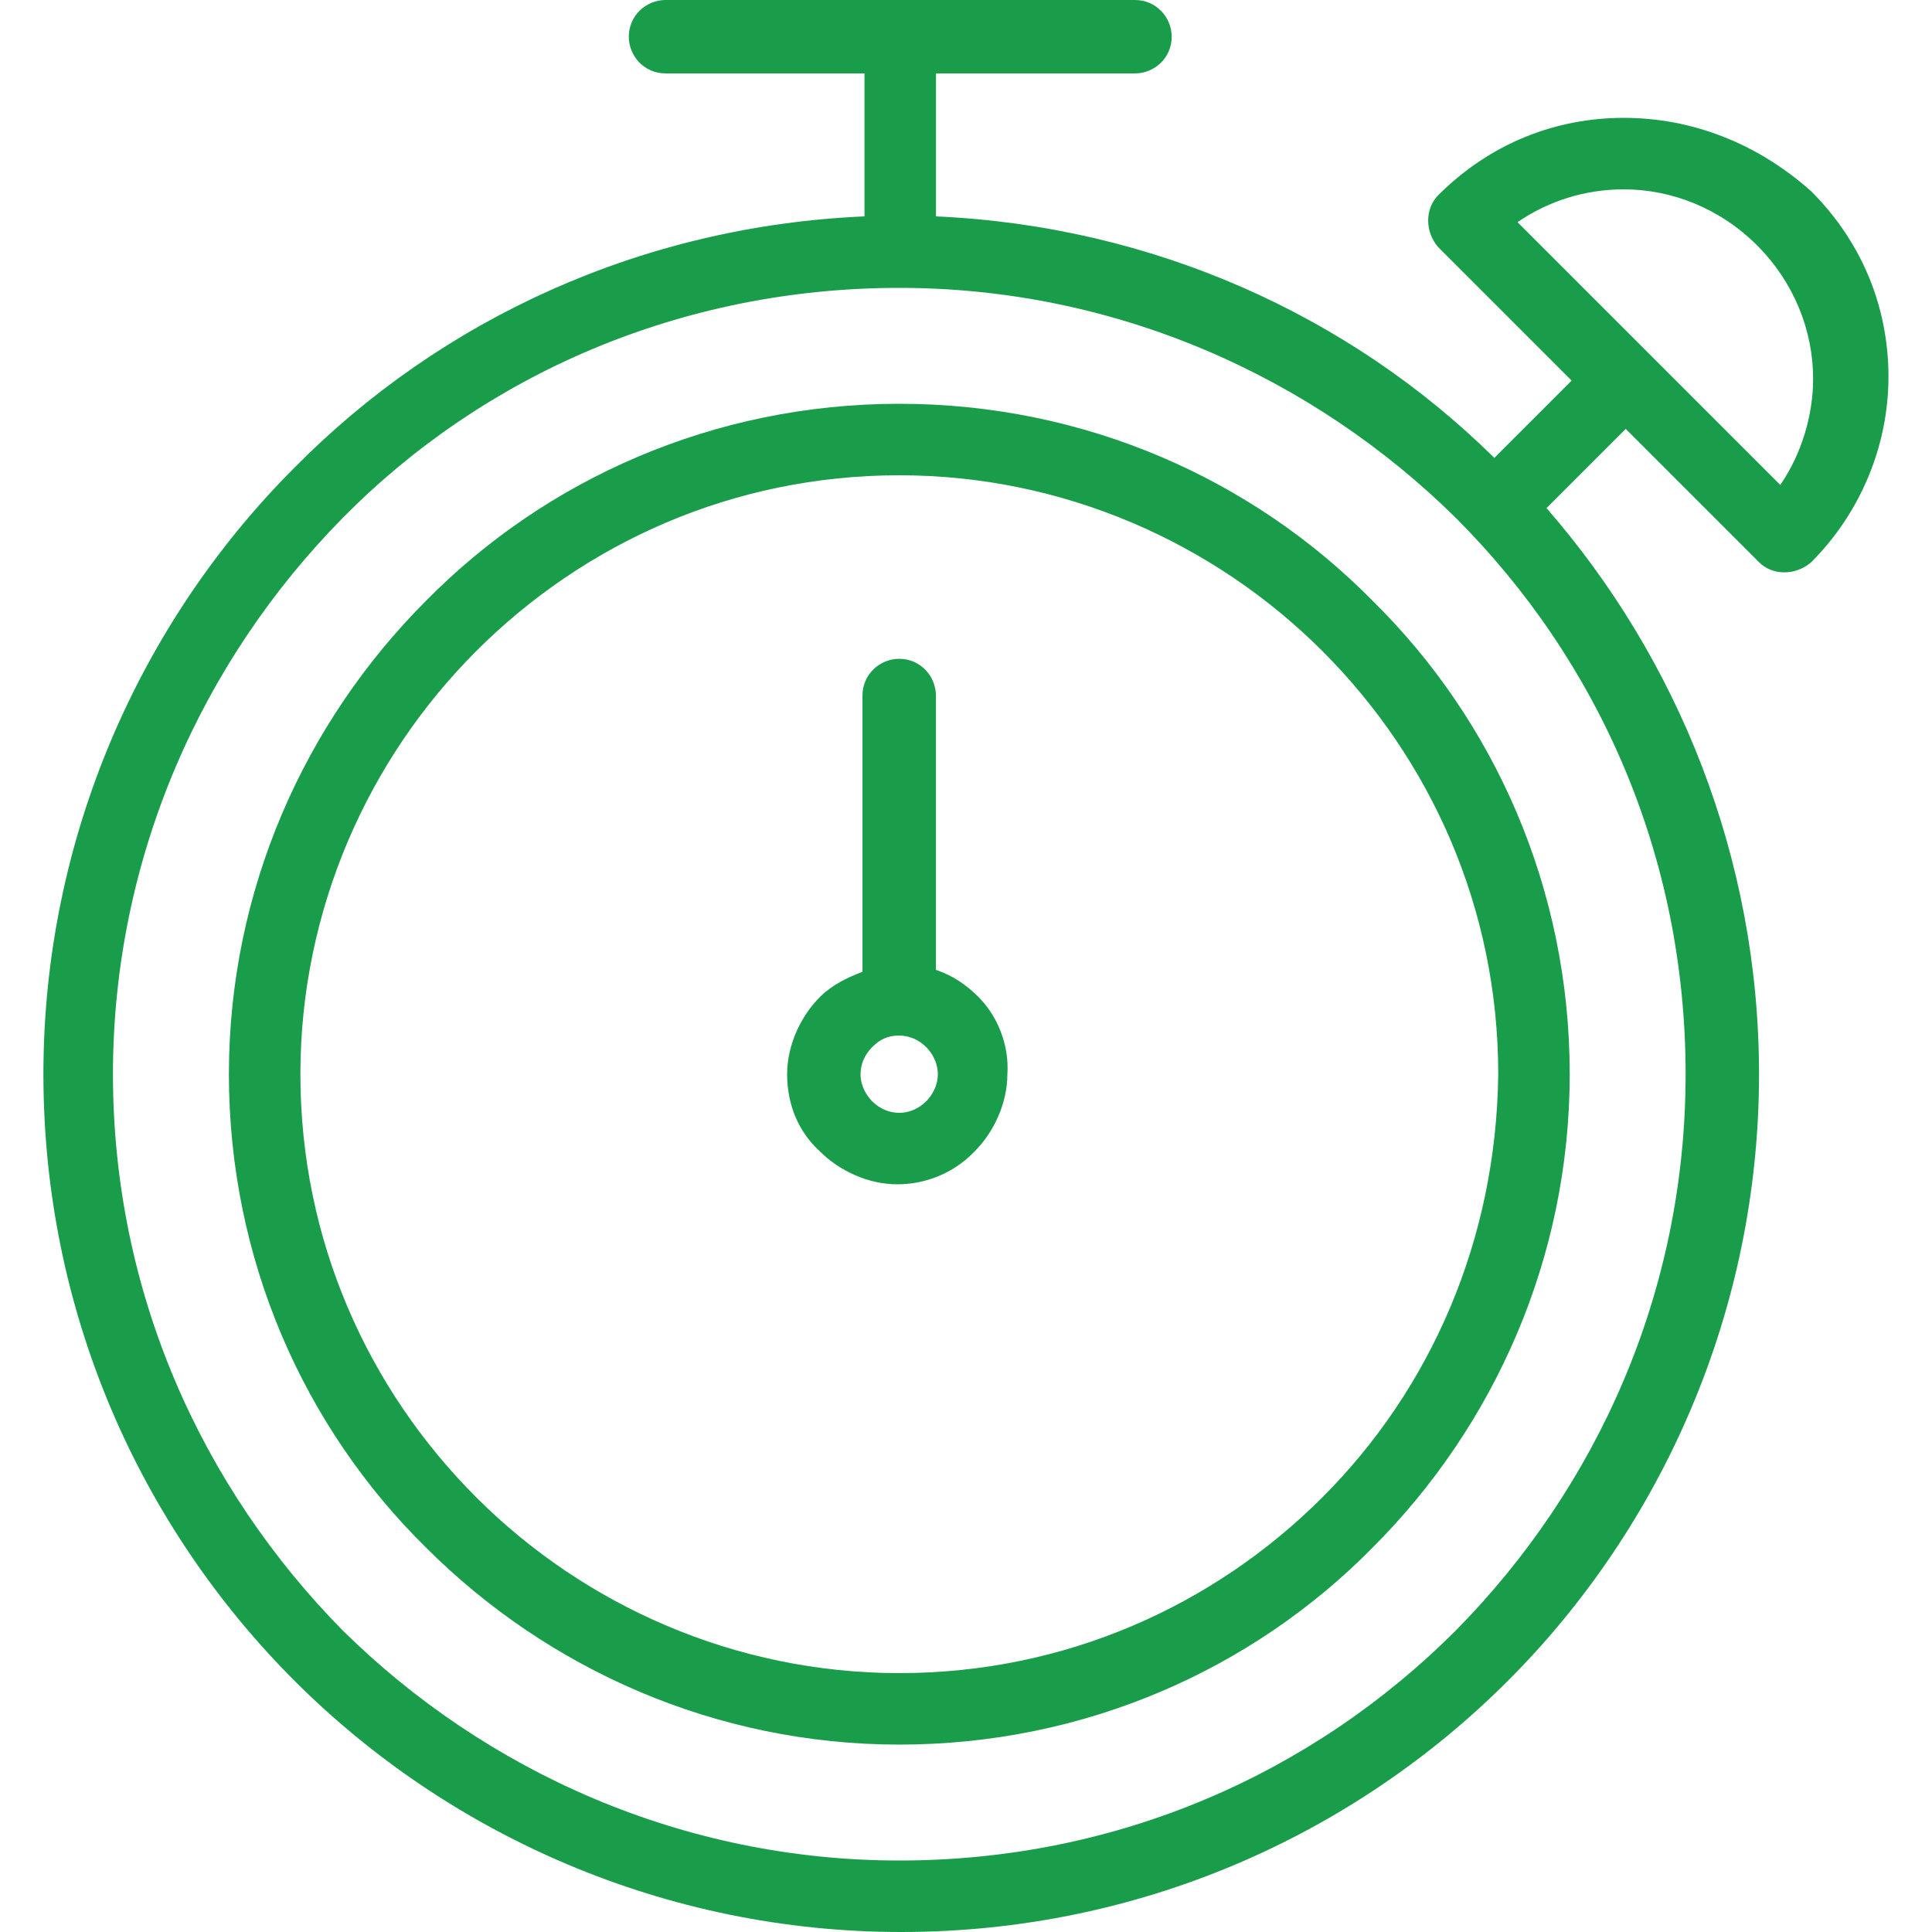 <svg width="60" height="60" viewBox="0 0 60 60" fill="none" xmlns="http://www.w3.org/2000/svg">
<path d="M27.929 12.54C22.169 12.54 16.949 14.88 13.229 18.66C9.449 22.44 7.109 27.66 7.109 33.36C7.109 39.12 9.449 44.34 13.229 48.06C17.009 51.84 22.229 54.18 27.929 54.18C33.689 54.18 38.909 51.84 42.629 48.06C46.409 44.28 48.749 39.06 48.749 33.36C48.749 27.6 46.409 22.38 42.629 18.66C38.909 14.88 33.689 12.54 27.929 12.54ZM41.069 46.5C37.709 49.86 33.089 51.96 27.929 51.96C22.829 51.96 18.149 49.86 14.789 46.5C11.429 43.14 9.329 38.52 9.329 33.36C9.329 28.26 11.429 23.58 14.789 20.22C18.149 16.86 22.769 14.76 27.929 14.76C33.029 14.76 37.709 16.86 41.069 20.22C44.429 23.58 46.529 28.2 46.529 33.36C46.469 38.52 44.429 43.14 41.069 46.5Z" fill="#199D4A"/>
<path d="M29.065 30.12V21.6C29.065 21 28.585 20.46 27.925 20.46C27.325 20.46 26.785 20.94 26.785 21.6V30.18C26.305 30.36 25.825 30.6 25.465 30.96C24.865 31.56 24.445 32.46 24.445 33.36C24.445 34.32 24.805 35.16 25.465 35.76C26.065 36.36 26.965 36.78 27.865 36.78C28.765 36.78 29.605 36.42 30.205 35.82L30.265 35.76C30.865 35.16 31.285 34.26 31.285 33.36C31.345 32.46 30.985 31.56 30.385 30.96C30.025 30.6 29.605 30.3 29.065 30.12ZM28.765 34.2C28.525 34.44 28.225 34.56 27.925 34.56C27.625 34.56 27.325 34.44 27.085 34.2C26.905 34.02 26.725 33.72 26.725 33.36C26.725 33.06 26.845 32.76 27.085 32.52C27.325 32.28 27.565 32.16 27.925 32.16C28.225 32.16 28.525 32.28 28.765 32.52C28.945 32.7 29.125 33 29.125 33.36C29.125 33.72 28.945 34.02 28.765 34.2Z" fill="#199D4A"/>
<path d="M56.248 5.94C54.568 4.44 52.528 3.66 50.428 3.66C48.328 3.66 46.288 4.44 44.668 6.06C44.248 6.48 44.248 7.2 44.668 7.68L48.808 11.82L46.408 14.22C41.908 9.78 35.788 7.02 29.068 6.72V2.28H35.248C35.848 2.28 36.388 1.8 36.388 1.14C36.388 0.54 35.908 0 35.248 0H20.668C20.068 0 19.528 0.48 19.528 1.14C19.528 1.74 20.008 2.28 20.668 2.28H26.848V6.72C19.948 7.02 13.708 9.9 9.148 14.52C4.348 19.32 1.348 26.04 1.348 33.36C1.348 40.74 4.348 47.4 9.148 52.2C13.948 57 20.668 60 27.988 60C35.368 60 42.028 57 46.828 52.2C51.628 47.4 54.628 40.68 54.628 33.36C54.628 26.64 52.108 20.46 48.028 15.78L50.488 13.32L54.628 17.46C55.048 17.88 55.768 17.88 56.248 17.46C57.808 15.9 58.648 13.8 58.648 11.7C58.648 9.6 57.868 7.56 56.248 5.94ZM52.348 33.36C52.348 40.14 49.588 46.2 45.208 50.64C40.768 55.08 34.708 57.78 27.928 57.78C21.208 57.78 15.088 55.02 10.648 50.64C6.268 46.2 3.508 40.14 3.508 33.36C3.508 26.64 6.268 20.52 10.648 16.08C15.028 11.64 21.148 8.94 27.928 8.94C34.648 8.94 40.768 11.7 45.208 16.08C49.648 20.52 52.348 26.58 52.348 33.36ZM55.288 15.06L51.208 10.98L47.128 6.9C48.088 6.24 49.228 5.88 50.428 5.88C51.928 5.88 53.428 6.48 54.568 7.62C55.708 8.76 56.308 10.26 56.308 11.76C56.308 12.9 55.948 14.1 55.288 15.06Z" fill="#199D4A"/>
</svg>
